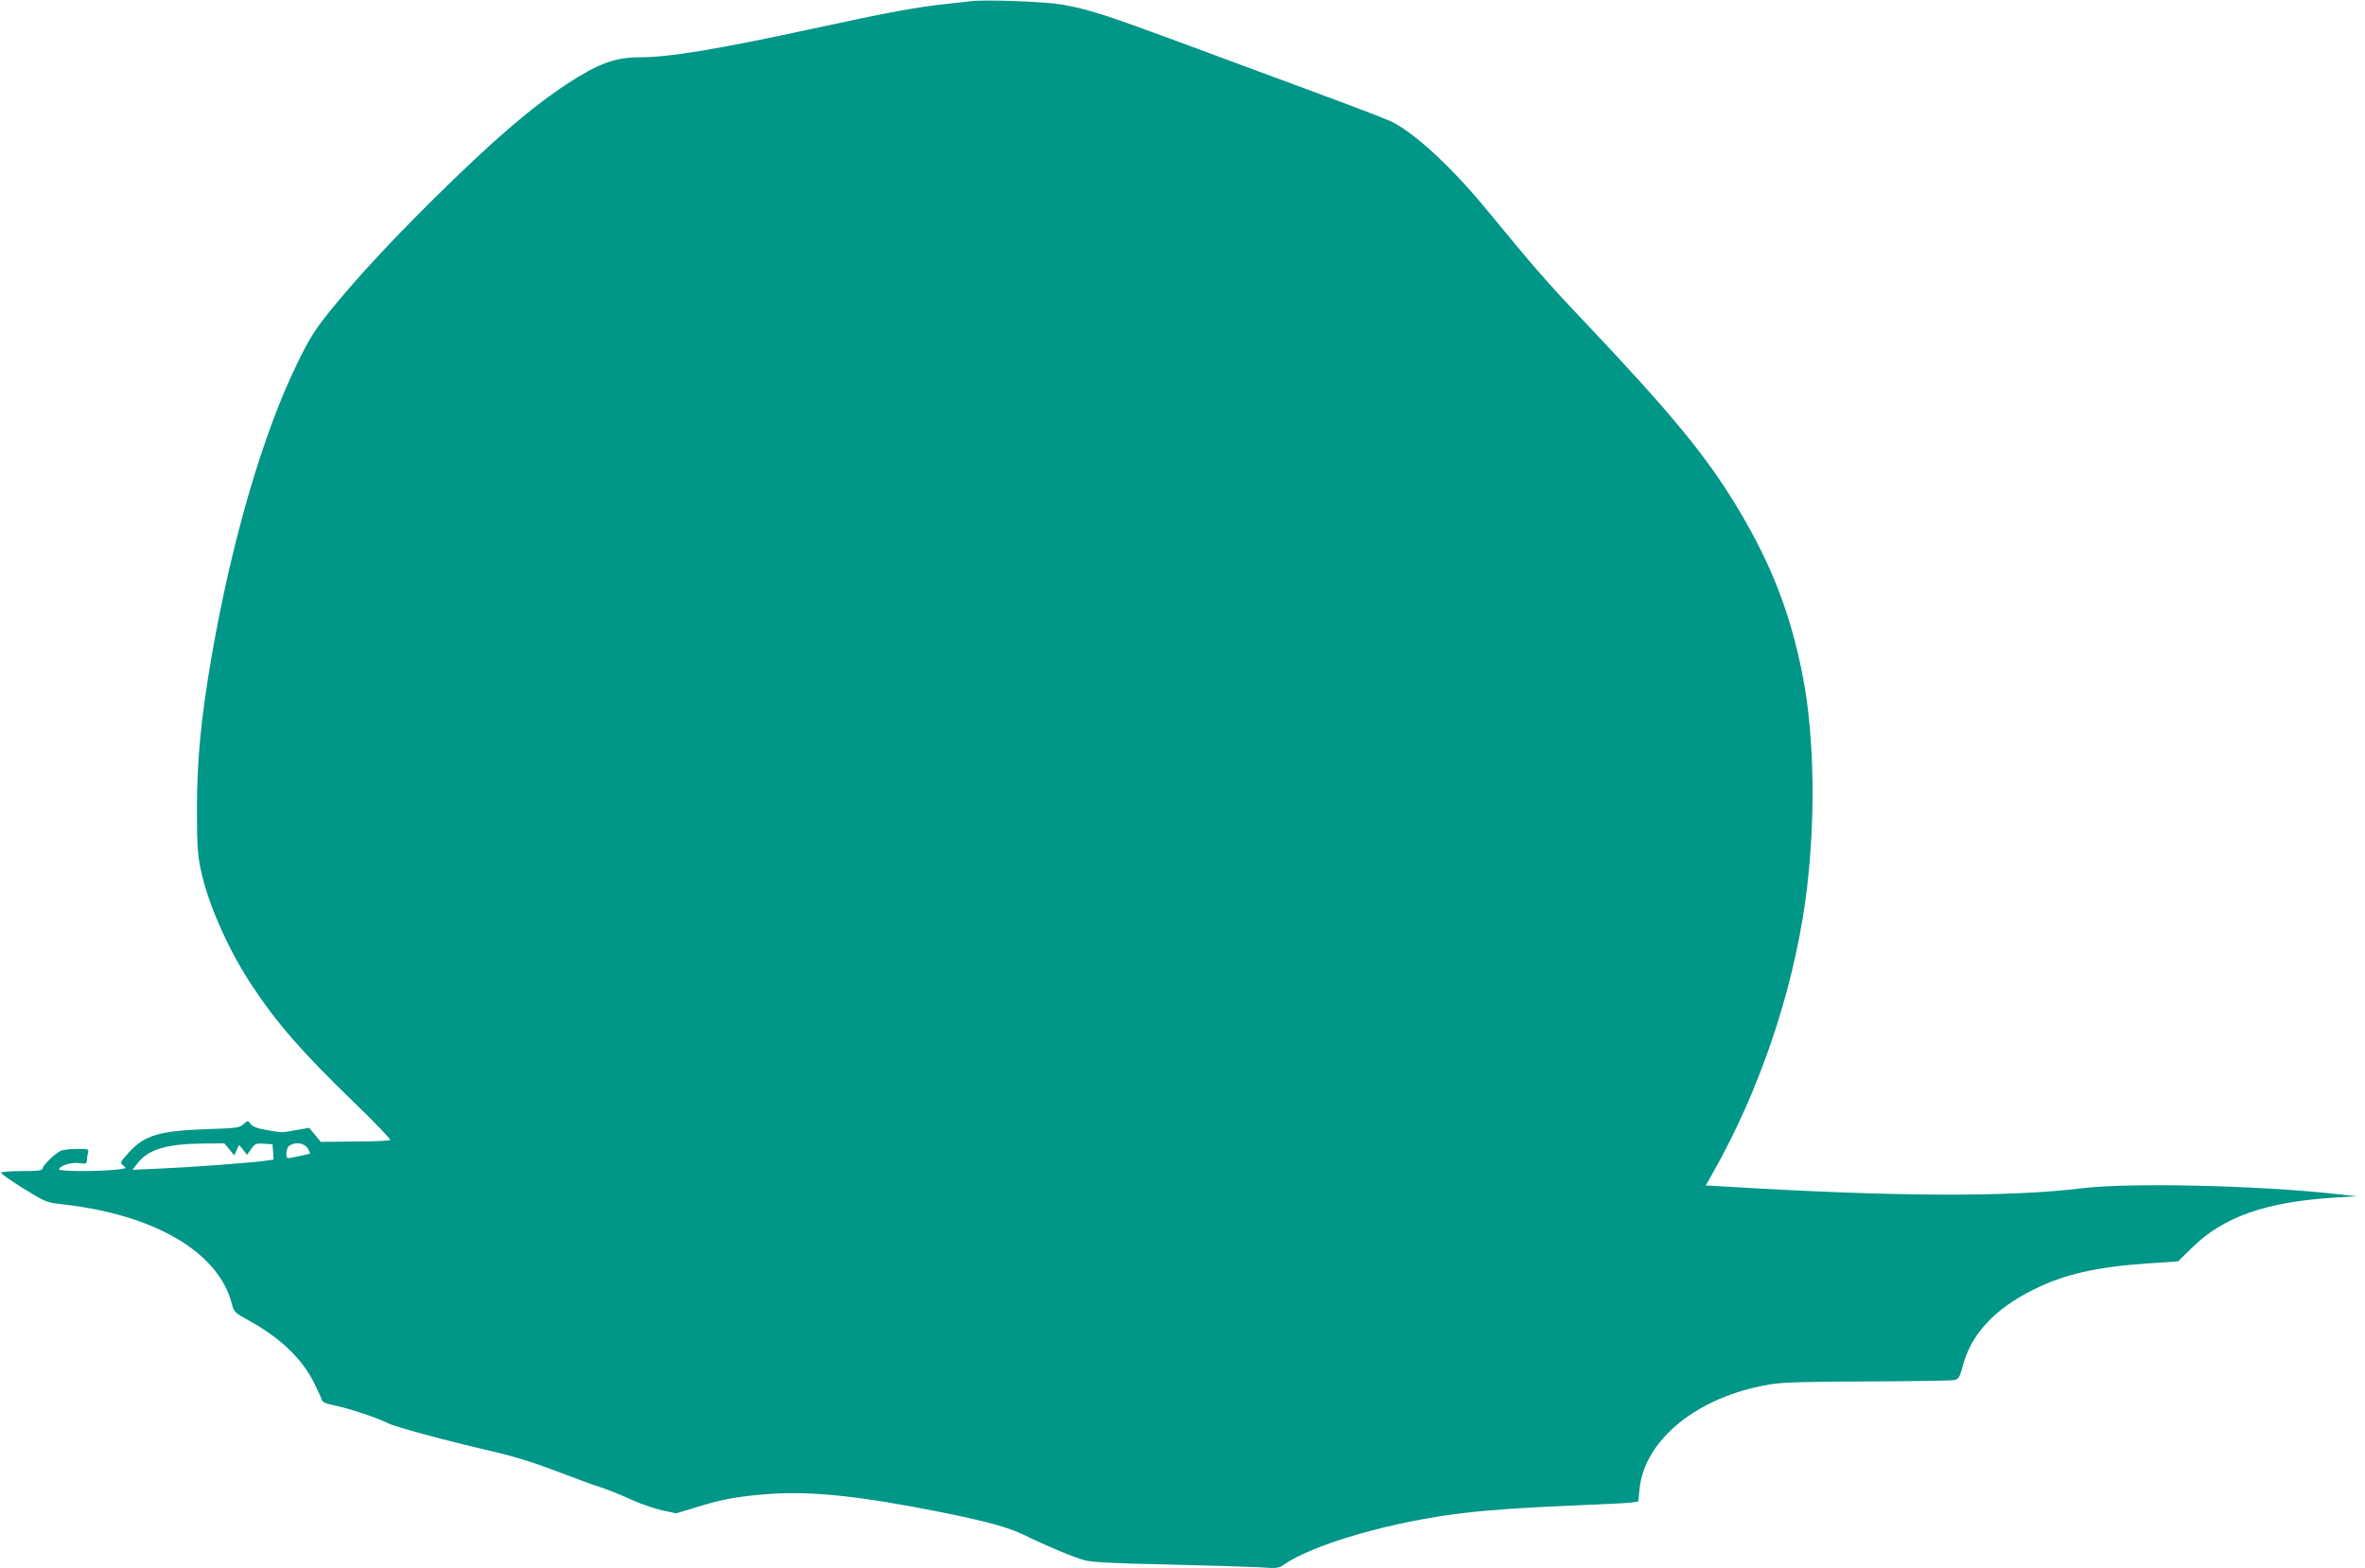 <?xml version="1.0" standalone="no"?>
<!DOCTYPE svg PUBLIC "-//W3C//DTD SVG 20010904//EN"
 "http://www.w3.org/TR/2001/REC-SVG-20010904/DTD/svg10.dtd">
<svg version="1.0" xmlns="http://www.w3.org/2000/svg"
 width="1280pt" height="849pt" viewBox="0 0 1280 849"
 preserveAspectRatio="xMidYMid meet">
<g transform="translate(0,849) scale(0.1,-0.1)"
fill="#009688" stroke="none">
<path d="M5260 8484 c-19 -2 -80 -9 -135 -15 -163 -17 -319 -46 -725 -134
-513 -111 -774 -155 -936 -155 -134 0 -226 -34 -393 -143 -200 -132 -402 -306
-725 -625 -241 -239 -423 -436 -565 -612 -76 -95 -107 -143 -171 -275 -186
-380 -354 -954 -464 -1585 -58 -337 -80 -559 -80 -835 0 -195 4 -245 21 -325
41 -191 152 -439 281 -632 134 -202 271 -358 546 -624 113 -109 202 -202 198
-206 -4 -4 -90 -8 -191 -8 l-185 -2 -31 38 -32 38 -69 -12 c-84 -15 -74 -15
-161 0 -51 9 -77 19 -87 33 -14 20 -14 20 -38 -1 -21 -20 -38 -22 -198 -27
-259 -9 -339 -33 -425 -129 -46 -52 -47 -52 -27 -69 20 -15 17 -16 -55 -23
-111 -9 -293 -7 -293 3 0 19 65 40 108 34 36 -5 42 -3 42 13 0 11 3 29 6 42 6
21 4 22 -60 22 -37 0 -77 -5 -89 -11 -32 -16 -97 -81 -97 -96 0 -10 -26 -13
-109 -13 -61 0 -112 -4 -115 -8 -3 -5 51 -43 119 -85 121 -75 126 -77 213 -87
500 -56 845 -259 917 -539 11 -44 15 -48 95 -92 171 -94 290 -210 354 -344 19
-38 36 -77 39 -86 4 -11 27 -20 68 -28 79 -16 229 -66 289 -96 41 -21 309 -93
558 -151 130 -30 227 -60 389 -122 70 -27 160 -60 198 -72 39 -12 114 -42 167
-67 53 -24 131 -51 172 -60 l76 -16 102 31 c144 45 226 60 389 73 235 18 496
-9 934 -96 254 -51 370 -83 458 -125 121 -60 273 -123 327 -137 40 -11 163
-17 450 -23 217 -5 441 -12 497 -15 92 -7 104 -5 130 13 160 112 589 236 978
281 152 18 338 30 605 41 140 6 273 12 296 15 l41 6 6 63 c25 272 317 507 707
571 74 12 191 15 535 16 242 1 451 4 465 8 21 6 28 18 43 76 45 171 170 307
382 413 166 83 345 124 621 142 l162 11 79 77 c167 164 398 245 763 268 l125
8 -113 12 c-428 47 -1119 62 -1372 31 -400 -49 -1022 -46 -1931 9 l-107 6 35
62 c252 443 432 971 503 1471 57 410 53 878 -11 1214 -66 346 -172 619 -360
930 -170 280 -356 505 -830 1006 -199 210 -263 284 -527 605 -188 228 -390
414 -514 473 -30 14 -219 87 -421 161 -202 75 -532 197 -734 272 -401 148
-481 173 -623 199 -91 16 -410 28 -490 19z m-4019 -6216 l27 -33 13 29 13 28
22 -27 21 -27 23 32 c20 28 26 31 69 28 l46 -3 3 -41 3 -42 -43 -6 c-76 -11
-398 -35 -562 -42 l-159 -7 29 37 c58 74 156 103 353 105 l115 1 27 -32z m424
6 c9 -14 15 -27 13 -29 -4 -3 -105 -25 -118 -25 -18 0 -11 59 8 69 33 20 78
13 97 -15z"/>
</g>
</svg>
